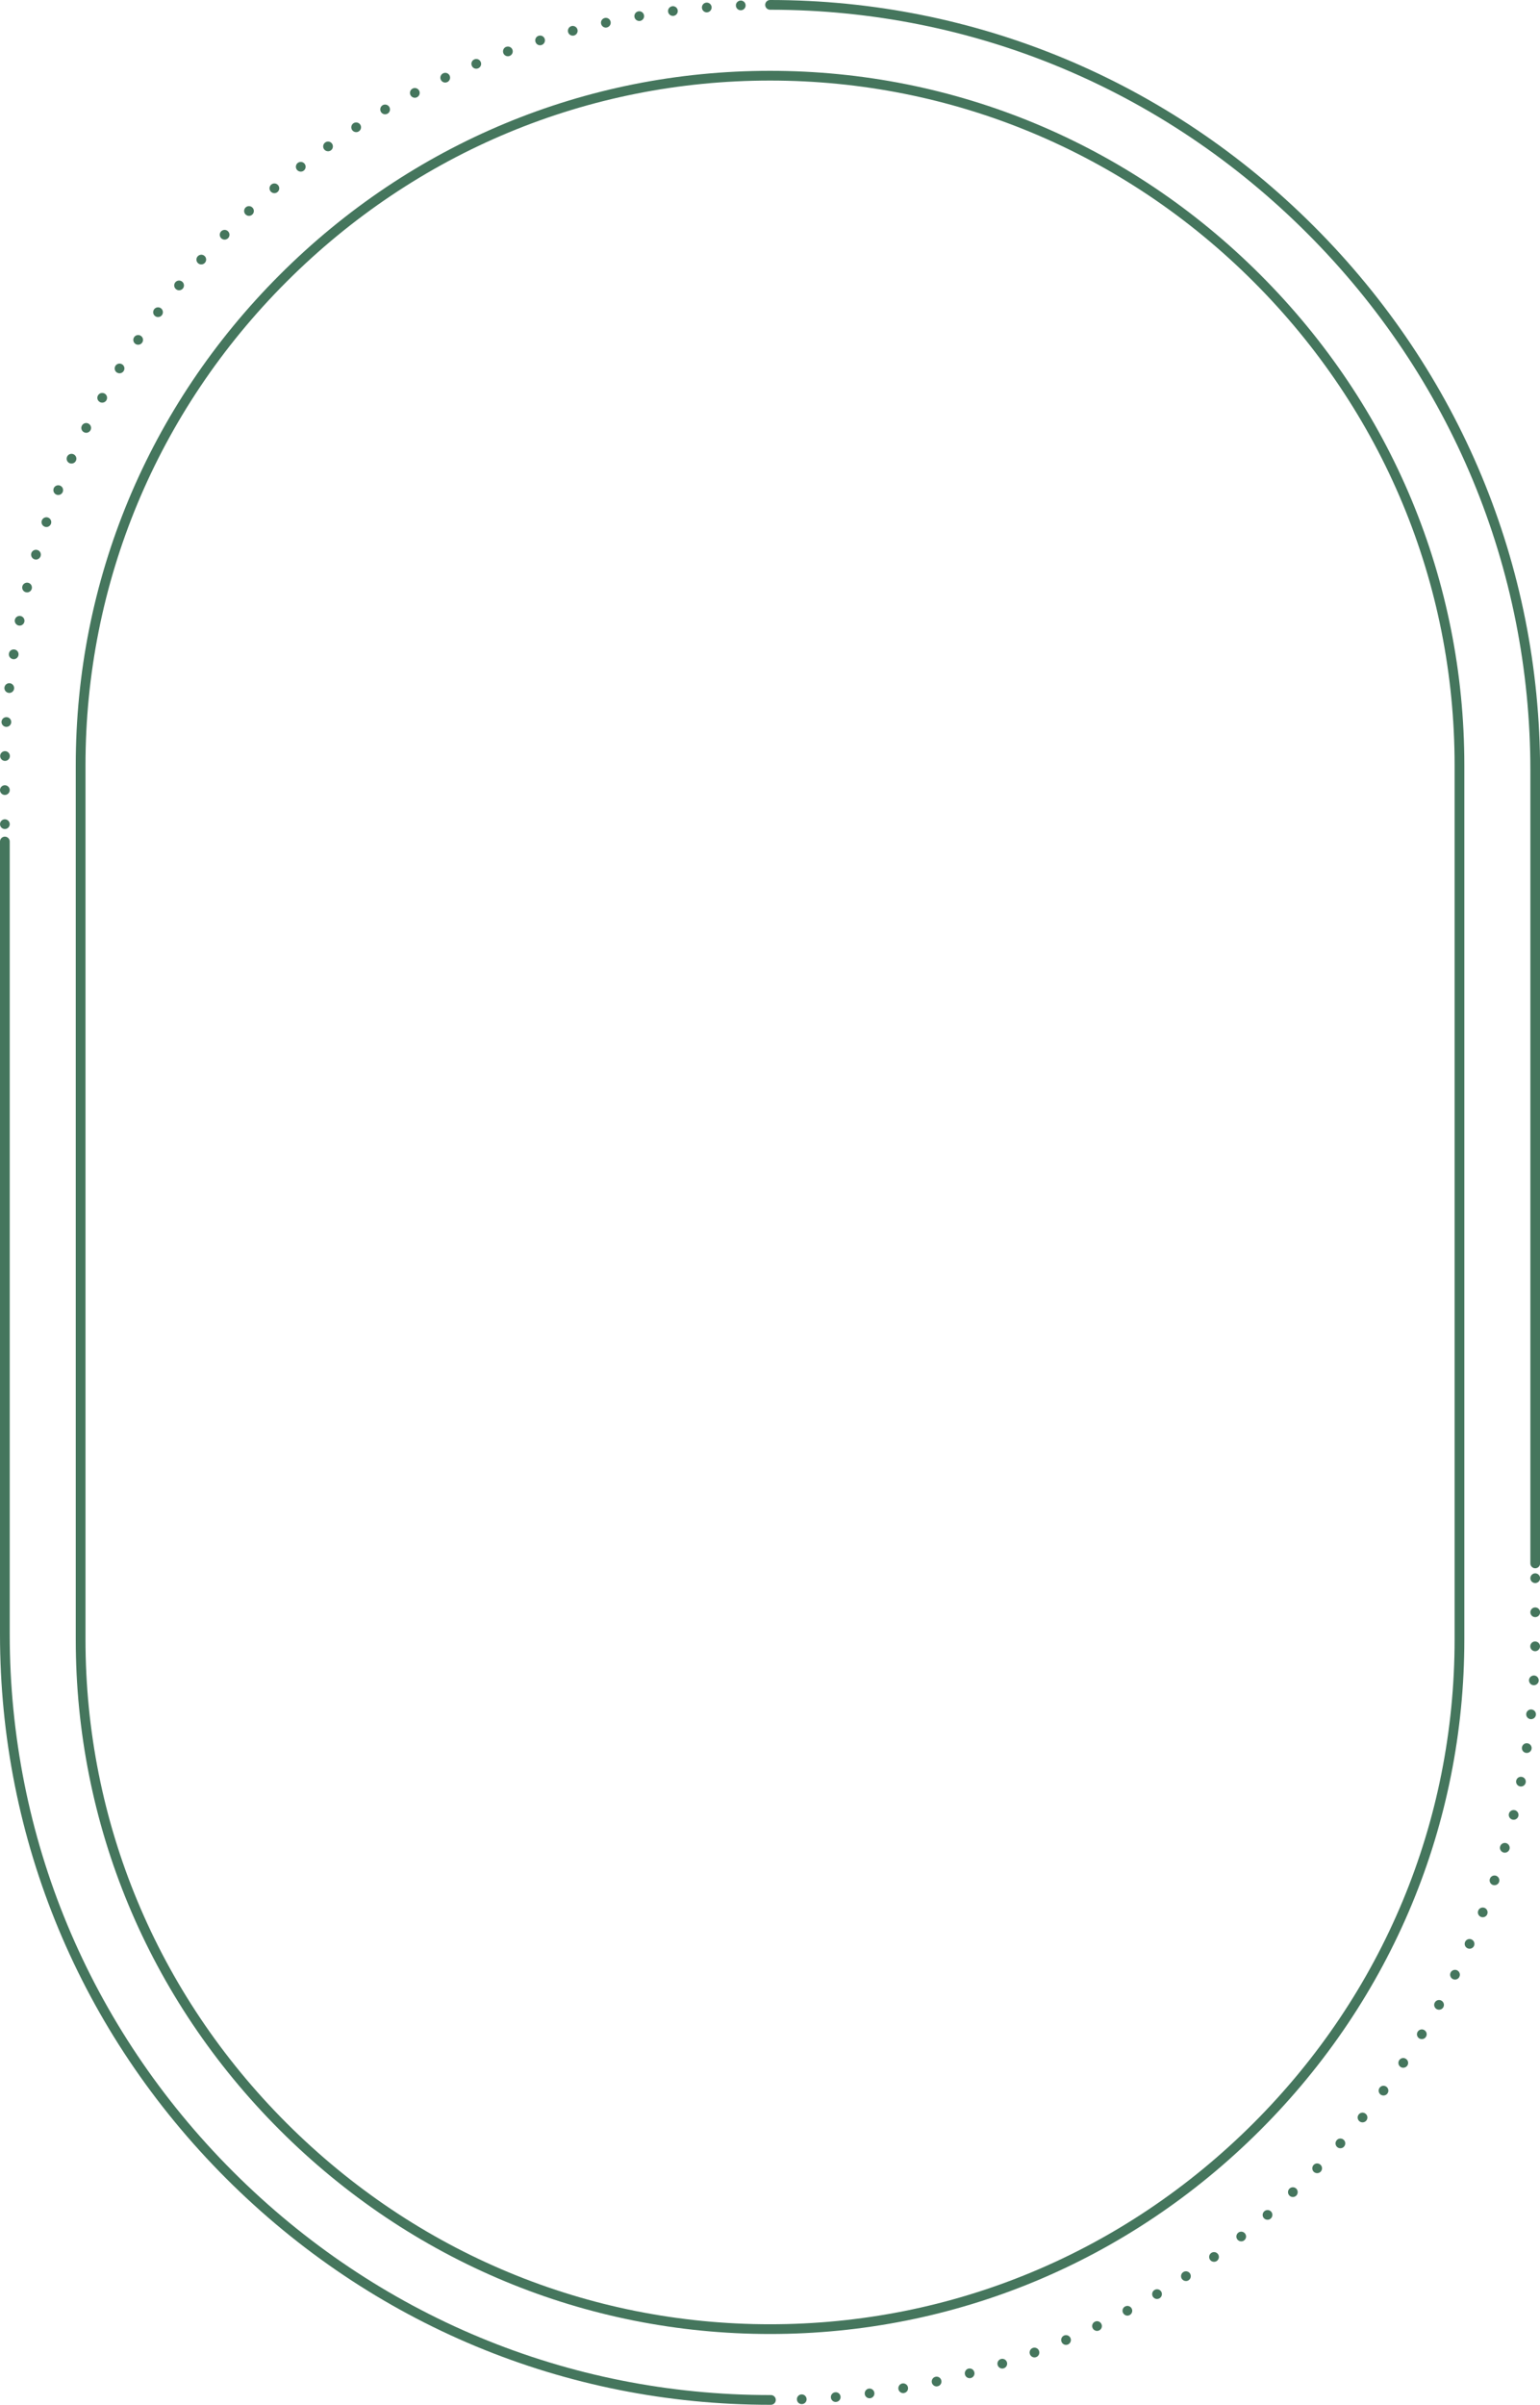 <?xml version="1.0" encoding="UTF-8" standalone="no"?><svg xmlns="http://www.w3.org/2000/svg" xmlns:xlink="http://www.w3.org/1999/xlink" fill="#000000" height="494.1" preserveAspectRatio="xMidYMid meet" version="1" viewBox="0.0 0.0 316.5 494.1" width="316.5" zoomAndPan="magnify"><defs><clipPath id="a"><path d="M 163 323 L 316.52 323 L 316.52 494 L 163 494 Z M 163 323"/></clipPath><clipPath id="b"><path d="M 157 0 L 316.52 0 L 316.52 323 L 157 323 Z M 157 0"/></clipPath><clipPath id="c"><path d="M 0 171 L 160 171 L 160 494.078 L 0 494.078 Z M 0 171"/></clipPath></defs><g><g clip-path="url(#a)" id="change1_1"><path d="M 314.52 324.25 C 314.52 323.699 314.969 323.25 315.52 323.25 C 316.07 323.25 316.52 323.699 316.52 324.25 C 316.52 324.801 316.07 325.25 315.52 325.25 C 314.969 325.25 314.52 324.801 314.52 324.25 Z M 314.52 331.25 C 314.52 330.699 314.969 330.25 315.52 330.25 C 316.07 330.25 316.52 330.699 316.52 331.25 C 316.52 331.801 316.07 332.25 315.52 332.25 C 314.969 332.25 314.52 331.801 314.52 331.25 Z M 315.488 339.25 C 314.93 339.238 314.488 338.781 314.5 338.23 C 314.512 337.68 314.961 337.238 315.512 337.25 C 316.07 337.262 316.512 337.711 316.5 338.27 C 316.488 338.809 316.039 339.25 315.5 339.25 Z M 315.18 346.238 C 314.629 346.211 314.211 345.73 314.238 345.18 C 314.27 344.629 314.75 344.211 315.301 344.238 C 315.852 344.27 316.27 344.75 316.238 345.301 C 316.211 345.828 315.762 346.238 315.238 346.238 C 315.219 346.238 315.199 346.238 315.18 346.238 Z M 314.559 353.211 C 314.012 353.148 313.609 352.66 313.672 352.109 C 313.73 351.559 314.219 351.16 314.77 351.219 C 315.32 351.281 315.719 351.77 315.66 352.32 C 315.609 352.828 315.172 353.211 314.66 353.211 C 314.629 353.211 314.59 353.211 314.559 353.211 Z M 313.629 360.141 C 313.078 360.059 312.711 359.551 312.789 359.012 C 312.871 358.461 313.379 358.078 313.93 358.172 C 314.469 358.25 314.852 358.762 314.77 359.301 C 314.691 359.801 314.27 360.148 313.781 360.148 C 313.73 360.148 313.68 360.148 313.629 360.141 Z M 312.391 367.031 C 311.852 366.922 311.5 366.398 311.602 365.859 C 311.711 365.32 312.23 364.961 312.77 365.07 C 313.32 365.172 313.672 365.699 313.559 366.238 C 313.469 366.719 313.051 367.051 312.578 367.051 C 312.52 367.051 312.449 367.039 312.391 367.031 Z M 310.84 373.852 C 310.309 373.719 309.98 373.18 310.109 372.648 L 310.109 372.641 C 310.238 372.109 310.781 371.781 311.32 371.91 C 311.852 372.039 312.18 372.578 312.051 373.121 C 311.941 373.578 311.531 373.879 311.078 373.879 C 311 373.879 310.922 373.871 310.84 373.852 Z M 308.988 380.602 C 308.461 380.449 308.148 379.891 308.309 379.359 C 308.461 378.828 309.02 378.531 309.551 378.68 C 310.078 378.84 310.379 379.391 310.23 379.922 C 310.102 380.359 309.699 380.641 309.27 380.641 C 309.18 380.641 309.078 380.629 308.988 380.602 Z M 306.828 387.281 C 306.301 387.102 306.02 386.531 306.199 386.012 C 306.379 385.48 306.949 385.211 307.469 385.379 C 307.988 385.559 308.27 386.129 308.09 386.648 C 308.09 386.648 308.09 386.648 308.102 386.648 C 307.949 387.07 307.57 387.328 307.148 387.328 C 307.039 387.328 306.93 387.309 306.828 387.281 Z M 304.371 393.84 C 303.852 393.641 303.602 393.059 303.801 392.551 C 304 392.031 304.578 391.781 305.102 391.98 C 305.609 392.18 305.859 392.762 305.66 393.281 C 305.512 393.672 305.129 393.91 304.73 393.91 C 304.609 393.91 304.488 393.891 304.371 393.84 Z M 301.621 400.289 C 301.109 400.07 300.879 399.48 301.109 398.969 C 301.328 398.469 301.93 398.238 302.43 398.469 C 302.93 398.688 303.16 399.281 302.941 399.789 C 302.77 400.16 302.398 400.379 302.02 400.379 C 301.891 400.379 301.75 400.352 301.621 400.289 Z M 298.578 406.609 C 298.09 406.359 297.891 405.762 298.129 405.27 C 298.379 404.781 298.98 404.57 299.48 404.82 C 299.969 405.07 300.172 405.668 299.922 406.16 C 299.75 406.52 299.391 406.719 299.031 406.719 C 298.879 406.719 298.719 406.68 298.578 406.609 Z M 295.27 412.789 C 294.781 412.52 294.609 411.91 294.879 411.43 C 295.148 410.938 295.762 410.77 296.238 411.039 C 296.719 411.309 296.898 411.918 296.629 412.398 C 296.449 412.73 296.102 412.91 295.75 412.91 C 295.59 412.91 295.422 412.871 295.27 412.789 Z M 291.691 418.809 C 291.211 418.52 291.07 417.898 291.359 417.43 C 291.648 416.961 292.27 416.809 292.738 417.102 C 293.211 417.391 293.352 418.012 293.059 418.48 C 292.871 418.789 292.539 418.949 292.211 418.949 C 292.031 418.949 291.852 418.91 291.691 418.809 Z M 287.84 424.66 C 287.379 424.352 287.262 423.73 287.57 423.27 C 287.891 422.809 288.512 422.688 288.961 423.012 C 289.422 423.32 289.539 423.938 289.23 424.398 C 289.031 424.68 288.719 424.828 288.398 424.828 C 288.211 424.828 288.012 424.781 287.84 424.66 Z M 283.738 430.34 C 283.301 430.012 283.211 429.379 283.539 428.938 C 283.859 428.488 284.488 428.398 284.93 428.73 C 285.379 429.059 285.469 429.688 285.141 430.129 C 284.941 430.398 284.641 430.531 284.34 430.531 C 284.129 430.531 283.922 430.469 283.738 430.34 Z M 279.391 435.828 C 278.969 435.48 278.898 434.852 279.25 434.418 C 279.602 433.988 280.23 433.93 280.66 434.281 C 281.09 434.629 281.148 435.262 280.801 435.688 C 280.602 435.93 280.32 436.051 280.031 436.051 C 279.801 436.051 279.578 435.98 279.391 435.828 Z M 274.809 441.121 C 274.398 440.75 274.359 440.121 274.73 439.711 C 275.102 439.289 275.73 439.262 276.148 439.629 C 276.559 439.988 276.59 440.629 276.219 441.039 C 276.031 441.262 275.75 441.371 275.48 441.371 C 275.238 441.371 275 441.289 274.809 441.121 Z M 270 446.211 C 269.609 445.82 269.602 445.18 269.988 444.789 C 270.371 444.391 271 444.391 271.398 444.77 C 271.801 445.16 271.801 445.789 271.422 446.188 C 271.219 446.391 270.961 446.488 270.699 446.488 C 270.449 446.488 270.199 446.391 270 446.211 Z M 264.98 451.07 C 264.602 450.668 264.621 450.039 265.02 449.66 C 265.422 449.281 266.059 449.301 266.441 449.699 C 266.809 450.109 266.789 450.738 266.391 451.121 C 266.199 451.301 265.949 451.391 265.711 451.391 C 265.441 451.391 265.172 451.281 264.98 451.07 Z M 259.738 455.719 C 259.379 455.301 259.43 454.668 259.852 454.309 C 260.27 453.949 260.898 453.988 261.262 454.41 C 261.621 454.828 261.57 455.461 261.148 455.82 C 260.961 455.988 260.73 456.059 260.5 456.059 C 260.219 456.059 259.941 455.949 259.738 455.719 Z M 254.309 460.121 C 253.969 459.688 254.051 459.059 254.48 458.719 C 254.91 458.379 255.539 458.449 255.879 458.891 C 256.219 459.32 256.148 459.949 255.711 460.289 C 255.531 460.438 255.309 460.5 255.102 460.5 C 254.801 460.5 254.512 460.371 254.309 460.121 Z M 248.691 464.289 C 248.371 463.84 248.469 463.211 248.922 462.891 C 249.371 462.57 249.988 462.668 250.32 463.121 C 250.641 463.57 250.539 464.188 250.09 464.52 C 249.91 464.641 249.711 464.699 249.5 464.699 C 249.191 464.699 248.891 464.559 248.691 464.289 Z M 242.891 468.199 C 242.59 467.73 242.719 467.109 243.191 466.809 C 243.648 466.512 244.27 466.641 244.57 467.102 C 244.871 467.57 244.738 468.188 244.281 468.488 C 244.109 468.602 243.922 468.648 243.73 468.648 C 243.41 468.648 243.09 468.488 242.891 468.199 Z M 236.93 471.852 C 236.648 471.371 236.809 470.762 237.281 470.48 C 237.762 470.199 238.371 470.352 238.66 470.828 C 238.93 471.301 238.781 471.918 238.301 472.199 C 238.141 472.289 237.969 472.34 237.789 472.34 C 237.449 472.34 237.121 472.16 236.93 471.852 Z M 230.82 475.23 C 230.559 474.738 230.738 474.129 231.23 473.871 L 231.23 473.879 C 231.719 473.621 232.32 473.801 232.578 474.289 C 232.84 474.77 232.66 475.379 232.172 475.641 C 232.02 475.719 231.859 475.762 231.699 475.762 C 231.34 475.762 231 475.559 230.82 475.23 Z M 224.559 478.328 C 224.32 477.828 224.531 477.238 225.031 477 C 225.531 476.762 226.121 476.969 226.359 477.469 C 226.602 477.969 226.391 478.57 225.891 478.801 C 225.75 478.871 225.609 478.898 225.461 478.898 C 225.09 478.898 224.73 478.688 224.559 478.328 Z M 218.172 481.148 C 217.949 480.648 218.191 480.059 218.699 479.84 C 219.211 479.629 219.801 479.871 220.012 480.379 C 220.23 480.879 219.988 481.469 219.48 481.688 C 219.352 481.738 219.219 481.77 219.09 481.77 C 218.699 481.77 218.328 481.539 218.172 481.148 Z M 211.672 483.688 C 211.469 483.168 211.738 482.59 212.25 482.398 C 212.77 482.211 213.352 482.469 213.539 482.988 C 213.73 483.512 213.469 484.09 212.949 484.281 C 212.84 484.32 212.719 484.34 212.602 484.34 C 212.199 484.34 211.82 484.09 211.672 483.688 Z M 205.039 485.93 C 204.871 485.41 205.16 484.84 205.68 484.68 C 206.211 484.512 206.77 484.789 206.941 485.32 C 207.109 485.852 206.82 486.41 206.301 486.578 C 206.191 486.609 206.09 486.629 205.988 486.629 C 205.57 486.629 205.172 486.359 205.039 485.93 Z M 198.32 487.879 C 198.172 487.34 198.488 486.789 199.02 486.648 C 199.551 486.512 200.102 486.82 200.238 487.352 C 200.391 487.891 200.07 488.438 199.539 488.578 C 199.449 488.602 199.371 488.609 199.281 488.609 C 198.84 488.609 198.441 488.32 198.32 487.879 Z M 191.512 489.52 C 191.391 488.98 191.73 488.438 192.27 488.32 C 192.809 488.199 193.34 488.539 193.461 489.078 C 193.59 489.621 193.25 490.148 192.711 490.27 C 192.629 490.289 192.559 490.301 192.488 490.301 C 192.031 490.301 191.621 489.98 191.512 489.52 Z M 184.641 490.852 C 184.551 490.309 184.91 489.789 185.449 489.688 C 186 489.602 186.52 489.961 186.609 490.5 C 186.711 491.039 186.352 491.559 185.801 491.66 C 185.738 491.668 185.691 491.68 185.629 491.68 C 185.148 491.68 184.73 491.34 184.641 490.852 Z M 177.719 491.871 C 177.648 491.32 178.039 490.82 178.578 490.75 C 179.129 490.68 179.629 491.059 179.699 491.609 C 179.781 492.16 179.391 492.66 178.84 492.73 C 178.801 492.738 178.762 492.738 178.711 492.738 C 178.219 492.738 177.789 492.379 177.719 491.871 Z M 170.762 492.578 C 170.711 492.031 171.121 491.551 171.672 491.5 C 172.219 491.449 172.711 491.859 172.75 492.41 C 172.801 492.961 172.391 493.449 171.84 493.488 C 171.809 493.5 171.781 493.5 171.762 493.5 C 171.238 493.5 170.809 493.102 170.762 492.578 Z M 163.781 492.98 C 163.75 492.43 164.18 491.969 164.73 491.938 C 165.281 491.918 165.75 492.352 165.77 492.898 C 165.801 493.449 165.371 493.918 164.82 493.938 C 164.801 493.938 164.789 493.938 164.77 493.938 C 164.238 493.938 163.801 493.52 163.781 492.98" fill="#45765d"/></g><g clip-path="url(#b)" id="change1_4"><path d="M 315.52 322.211 C 314.969 322.211 314.52 321.762 314.52 321.211 L 314.52 158.262 C 314.52 116.715 298.234 77.539 268.66 47.945 C 239.09 18.352 199.926 2.035 158.379 2 L 158.262 2 C 157.707 2 157.262 1.551 157.262 1 C 157.262 0.449 157.707 0 158.262 0 L 158.379 0 C 200.461 0.035 240.129 16.559 270.078 46.531 C 300.027 76.504 316.52 116.184 316.52 158.262 L 316.52 321.211 C 316.52 321.762 316.074 322.211 315.52 322.211" fill="#45765d"/></g><g id="change1_2"><path d="M 151.238 1.148 C 151.219 0.602 151.648 0.141 152.199 0.117 C 152.199 0.117 152.199 0.117 152.199 0.109 C 152.75 0.09 153.219 0.52 153.238 1.07 C 153.262 1.629 152.828 2.09 152.281 2.109 C 152.262 2.109 152.25 2.109 152.238 2.109 C 151.699 2.109 151.262 1.691 151.238 1.148 Z M 144.262 1.617 C 144.211 1.07 144.621 0.578 145.172 0.539 C 145.719 0.488 146.199 0.898 146.25 1.449 C 146.289 2 145.891 2.488 145.34 2.531 C 145.309 2.531 145.281 2.539 145.25 2.539 C 144.738 2.539 144.301 2.141 144.262 1.617 Z M 137.301 2.398 C 137.23 1.852 137.621 1.352 138.172 1.281 C 138.719 1.211 139.219 1.59 139.289 2.141 C 139.359 2.691 138.969 3.191 138.422 3.262 C 138.379 3.27 138.34 3.27 138.289 3.27 C 137.801 3.27 137.371 2.898 137.301 2.398 Z M 130.391 3.48 C 130.301 2.941 130.66 2.422 131.211 2.328 C 131.75 2.23 132.27 2.602 132.359 3.141 C 132.461 3.691 132.09 4.199 131.551 4.301 C 131.488 4.309 131.43 4.309 131.379 4.309 C 130.898 4.309 130.48 3.969 130.391 3.48 Z M 123.539 4.879 C 123.41 4.352 123.762 3.809 124.301 3.691 C 124.84 3.57 125.371 3.91 125.488 4.449 C 125.609 4.988 125.27 5.52 124.73 5.641 L 124.73 5.648 C 124.66 5.66 124.578 5.672 124.512 5.672 C 124.051 5.672 123.641 5.352 123.539 4.879 Z M 116.75 6.59 C 116.609 6.059 116.922 5.512 117.449 5.359 C 117.988 5.219 118.539 5.539 118.68 6.07 C 118.82 6.609 118.512 7.148 117.969 7.301 C 117.891 7.32 117.801 7.328 117.711 7.328 C 117.27 7.328 116.871 7.039 116.75 6.59 Z M 110.051 8.602 C 109.879 8.07 110.172 7.512 110.699 7.352 C 111.219 7.18 111.781 7.469 111.949 7.988 C 112.121 8.52 111.828 9.078 111.301 9.25 C 111.199 9.281 111.102 9.301 111 9.301 C 110.57 9.301 110.18 9.031 110.051 8.602 Z M 103.441 10.91 C 103.25 10.391 103.512 9.809 104.031 9.617 C 104.031 9.617 104.031 9.617 104.031 9.629 C 104.551 9.43 105.129 9.699 105.32 10.219 C 105.512 10.738 105.238 11.309 104.719 11.5 C 104.609 11.539 104.488 11.559 104.379 11.559 C 103.969 11.559 103.59 11.309 103.441 10.91 Z M 96.961 13.5 C 96.75 12.988 96.98 12.41 97.488 12.199 C 98 11.98 98.59 12.219 98.801 12.73 C 99.02 13.238 98.781 13.828 98.27 14.039 C 98.141 14.09 98.012 14.117 97.879 14.117 C 97.488 14.117 97.121 13.891 96.961 13.5 Z M 90.602 16.391 C 90.359 15.891 90.582 15.289 91.082 15.059 C 91.582 14.82 92.168 15.031 92.41 15.531 C 92.641 16.031 92.43 16.629 91.93 16.867 L 91.93 16.859 C 91.789 16.93 91.648 16.961 91.5 16.961 C 91.129 16.961 90.77 16.75 90.602 16.391 Z M 84.371 19.551 C 84.109 19.059 84.301 18.461 84.789 18.199 C 85.281 17.941 85.879 18.129 86.141 18.617 C 86.398 19.109 86.211 19.711 85.719 19.969 C 85.57 20.051 85.41 20.09 85.262 20.09 C 84.898 20.09 84.551 19.891 84.371 19.551 Z M 78.289 22.988 C 78.012 22.512 78.168 21.898 78.641 21.617 C 79.121 21.34 79.73 21.5 80.012 21.98 C 80.289 22.461 80.129 23.07 79.66 23.352 C 79.5 23.441 79.32 23.488 79.148 23.488 C 78.809 23.488 78.469 23.309 78.289 22.988 Z M 72.359 26.699 C 72.059 26.238 72.191 25.609 72.66 25.309 C 73.121 25.02 73.738 25.148 74.039 25.609 C 74.34 26.078 74.211 26.691 73.738 26.988 C 73.57 27.102 73.391 27.148 73.199 27.148 C 72.871 27.148 72.551 26.988 72.359 26.699 Z M 66.602 30.66 C 66.281 30.211 66.391 29.59 66.84 29.27 C 67.289 28.949 67.91 29.051 68.23 29.5 C 68.551 29.949 68.449 30.578 68 30.898 C 67.82 31.02 67.621 31.078 67.418 31.078 C 67.109 31.078 66.801 30.941 66.602 30.66 Z M 61.02 34.879 C 60.68 34.441 60.762 33.82 61.191 33.48 C 61.629 33.141 62.262 33.211 62.602 33.648 C 62.941 34.09 62.859 34.711 62.43 35.051 C 62.238 35.199 62.031 35.262 61.809 35.262 C 61.512 35.262 61.219 35.129 61.02 34.879 Z M 55.629 39.34 C 55.27 38.922 55.32 38.289 55.738 37.93 C 56.16 37.57 56.789 37.617 57.148 38.039 C 57.512 38.461 57.461 39.09 57.039 39.449 C 56.852 39.609 56.621 39.691 56.391 39.691 C 56.109 39.691 55.832 39.57 55.629 39.34 Z M 50.441 44.031 C 50.059 43.629 50.09 42.988 50.488 42.617 C 50.891 42.238 51.531 42.262 51.898 42.672 C 52.281 43.07 52.262 43.699 51.859 44.078 C 51.66 44.262 51.418 44.352 51.168 44.352 C 50.91 44.352 50.641 44.238 50.441 44.031 Z M 45.461 48.949 C 45.07 48.559 45.059 47.93 45.449 47.531 C 45.832 47.141 46.469 47.129 46.859 47.52 C 47.262 47.91 47.262 48.539 46.879 48.93 C 46.68 49.129 46.418 49.23 46.16 49.23 C 45.91 49.23 45.66 49.141 45.461 48.949 Z M 40.699 54.078 C 40.289 53.711 40.262 53.07 40.629 52.66 C 40.629 52.66 40.629 52.66 40.629 52.672 C 41 52.25 41.629 52.219 42.039 52.59 C 42.449 52.961 42.48 53.59 42.109 54 C 41.918 54.219 41.641 54.328 41.371 54.328 C 41.129 54.328 40.891 54.25 40.699 54.078 Z M 36.168 59.41 C 35.738 59.059 35.68 58.43 36.031 58 C 36.379 57.578 37.012 57.52 37.441 57.867 C 37.871 58.219 37.93 58.852 37.582 59.281 C 37.379 59.52 37.09 59.641 36.809 59.641 C 36.582 59.641 36.359 59.57 36.168 59.41 Z M 31.879 64.941 C 31.43 64.609 31.352 63.988 31.68 63.539 C 32.012 63.102 32.641 63.012 33.082 63.34 C 33.52 63.68 33.609 64.301 33.281 64.75 C 33.082 65.012 32.781 65.141 32.48 65.141 C 32.27 65.141 32.059 65.078 31.879 64.941 Z M 27.832 70.66 C 27.379 70.352 27.262 69.73 27.57 69.27 C 27.879 68.809 28.512 68.699 28.961 69.012 C 29.418 69.32 29.531 69.941 29.219 70.398 C 29.031 70.68 28.711 70.828 28.398 70.828 C 28.199 70.828 28.012 70.781 27.832 70.66 Z M 24.039 76.551 C 23.57 76.262 23.43 75.641 23.719 75.172 C 24.012 74.699 24.629 74.559 25.102 74.852 C 25.57 75.141 25.711 75.762 25.418 76.23 C 25.23 76.531 24.898 76.699 24.57 76.699 C 24.391 76.699 24.211 76.648 24.039 76.551 Z M 20.52 82.602 C 20.031 82.328 19.859 81.719 20.141 81.238 C 20.398 80.762 21.012 80.59 21.5 80.859 C 21.98 81.129 22.148 81.738 21.879 82.219 C 21.699 82.551 21.359 82.73 21.012 82.73 C 20.84 82.73 20.668 82.691 20.52 82.602 Z M 17.262 88.809 C 16.77 88.559 16.57 87.961 16.82 87.469 C 17.07 86.969 17.668 86.77 18.16 87.02 C 18.66 87.27 18.859 87.867 18.609 88.367 C 18.43 88.719 18.082 88.922 17.711 88.922 C 17.559 88.922 17.41 88.879 17.262 88.809 Z M 14.289 95.16 C 13.781 94.93 13.559 94.34 13.789 93.828 C 14.012 93.328 14.602 93.102 15.109 93.328 C 15.609 93.559 15.84 94.148 15.609 94.648 C 15.441 95.02 15.082 95.238 14.699 95.238 C 14.559 95.238 14.418 95.219 14.289 95.16 Z M 11.602 101.629 C 11.09 101.43 10.84 100.852 11.039 100.328 C 11.238 99.82 11.82 99.57 12.34 99.77 C 12.852 99.969 13.102 100.559 12.898 101.07 C 12.738 101.461 12.371 101.699 11.969 101.699 C 11.852 101.699 11.719 101.68 11.602 101.629 Z M 9.211 108.219 C 8.68 108.039 8.41 107.469 8.59 106.949 C 8.77 106.43 9.34 106.148 9.859 106.328 C 10.379 106.512 10.66 107.078 10.48 107.602 C 10.332 108.02 9.949 108.281 9.531 108.281 C 9.418 108.281 9.309 108.262 9.211 108.219 Z M 7.109 114.922 C 6.582 114.762 6.281 114.199 6.43 113.672 C 6.59 113.141 7.148 112.84 7.68 113 C 8.211 113.148 8.512 113.711 8.352 114.238 C 8.219 114.68 7.82 114.961 7.391 114.961 C 7.301 114.961 7.199 114.941 7.109 114.922 Z M 5.32 121.68 C 4.781 121.551 4.461 121.012 4.59 120.469 C 4.719 119.941 5.262 119.609 5.801 119.738 C 6.34 119.871 6.66 120.41 6.531 120.949 C 6.418 121.41 6.012 121.711 5.559 121.711 C 5.48 121.711 5.398 121.699 5.32 121.68 Z M 3.84 128.52 C 3.301 128.41 2.941 127.879 3.051 127.34 C 3.16 126.801 3.691 126.449 4.23 126.559 C 4.77 126.672 5.121 127.199 5.012 127.738 C 4.918 128.211 4.5 128.539 4.031 128.539 C 3.969 128.539 3.898 128.531 3.84 128.52 Z M 2.66 135.422 C 2.121 135.328 1.738 134.82 1.832 134.281 C 1.91 133.73 2.418 133.359 2.969 133.441 C 3.512 133.52 3.891 134.039 3.801 134.578 C 3.73 135.078 3.301 135.43 2.82 135.43 C 2.77 135.43 2.711 135.43 2.66 135.422 Z M 1.801 142.359 C 1.25 142.301 0.852 141.809 0.91 141.262 C 0.969 140.711 1.469 140.309 2.02 140.371 C 2.559 140.43 2.961 140.93 2.898 141.48 C 2.852 141.988 2.41 142.371 1.91 142.371 C 1.871 142.371 1.84 142.371 1.801 142.359 Z M 1.25 149.34 C 0.699 149.301 0.281 148.828 0.309 148.281 C 0.352 147.73 0.82 147.309 1.371 147.34 C 1.93 147.379 2.34 147.852 2.309 148.398 C 2.281 148.93 1.832 149.34 1.309 149.34 C 1.289 149.34 1.27 149.34 1.25 149.34 Z M 1.012 156.328 C 0.461 156.32 0.02 155.859 0.031 155.309 C 0.039 154.762 0.488 154.32 1.051 154.328 C 1.602 154.34 2.039 154.801 2.031 155.352 C 2.02 155.898 1.57 156.328 1.031 156.328 C 1.02 156.328 1.012 156.328 1.012 156.328 Z M 0 162.328 C 0 161.781 0.449 161.328 1 161.328 C 1.551 161.328 2 161.781 2 162.328 C 2 162.879 1.551 163.328 1 163.328 C 0.449 163.328 0 162.879 0 162.328 Z M 0 169.328 C 0 168.781 0.449 168.328 1 168.328 C 1.551 168.328 2 168.781 2 169.328 C 2 169.879 1.551 170.328 1 170.328 C 0.449 170.328 0 169.879 0 169.328" fill="#45765d"/></g><g clip-path="url(#c)" id="change1_5"><path d="M 158.441 494.078 L 158.262 494.078 C 116.16 494.078 76.465 477.566 46.484 447.586 C 16.508 417.613 0 377.918 0 335.82 L 0 172.891 C 0 172.34 0.449 171.891 1 171.891 C 1.551 171.891 2 172.34 2 172.891 L 2 335.82 C 2 377.387 18.301 416.574 47.898 446.172 C 77.5 475.777 116.695 492.078 158.262 492.078 L 158.441 492.078 C 158.992 492.078 159.441 492.527 159.441 493.078 C 159.441 493.633 158.992 494.078 158.441 494.078" fill="#45765d"/></g><g id="change1_3"><path d="M 158.262 16.551 C 120.836 16.551 85.551 31.227 58.898 57.879 C 32.246 84.527 17.57 119.812 17.57 157.23 L 17.57 336.852 C 17.57 374.27 32.246 409.555 58.898 436.203 C 85.551 462.855 120.836 477.531 158.262 477.531 C 195.684 477.531 230.969 462.855 257.621 436.203 C 284.273 409.555 298.949 374.27 298.949 336.852 L 298.949 157.23 C 298.949 119.812 284.273 84.527 257.625 57.879 C 230.973 31.227 195.684 16.551 158.262 16.551 Z M 158.262 479.531 C 120.305 479.531 84.516 464.645 57.484 437.617 C 30.457 410.59 15.57 374.805 15.57 336.852 L 15.57 157.23 C 15.57 119.277 30.457 83.488 57.484 56.465 C 84.516 29.434 120.305 14.551 158.262 14.551 C 196.219 14.551 232.008 29.434 259.039 56.465 C 286.066 83.492 300.949 119.277 300.949 157.23 L 300.949 336.852 C 300.949 374.805 286.066 410.59 259.035 437.617 C 232.008 464.645 196.219 479.531 158.262 479.531" fill="#45765d"/></g></g></svg>